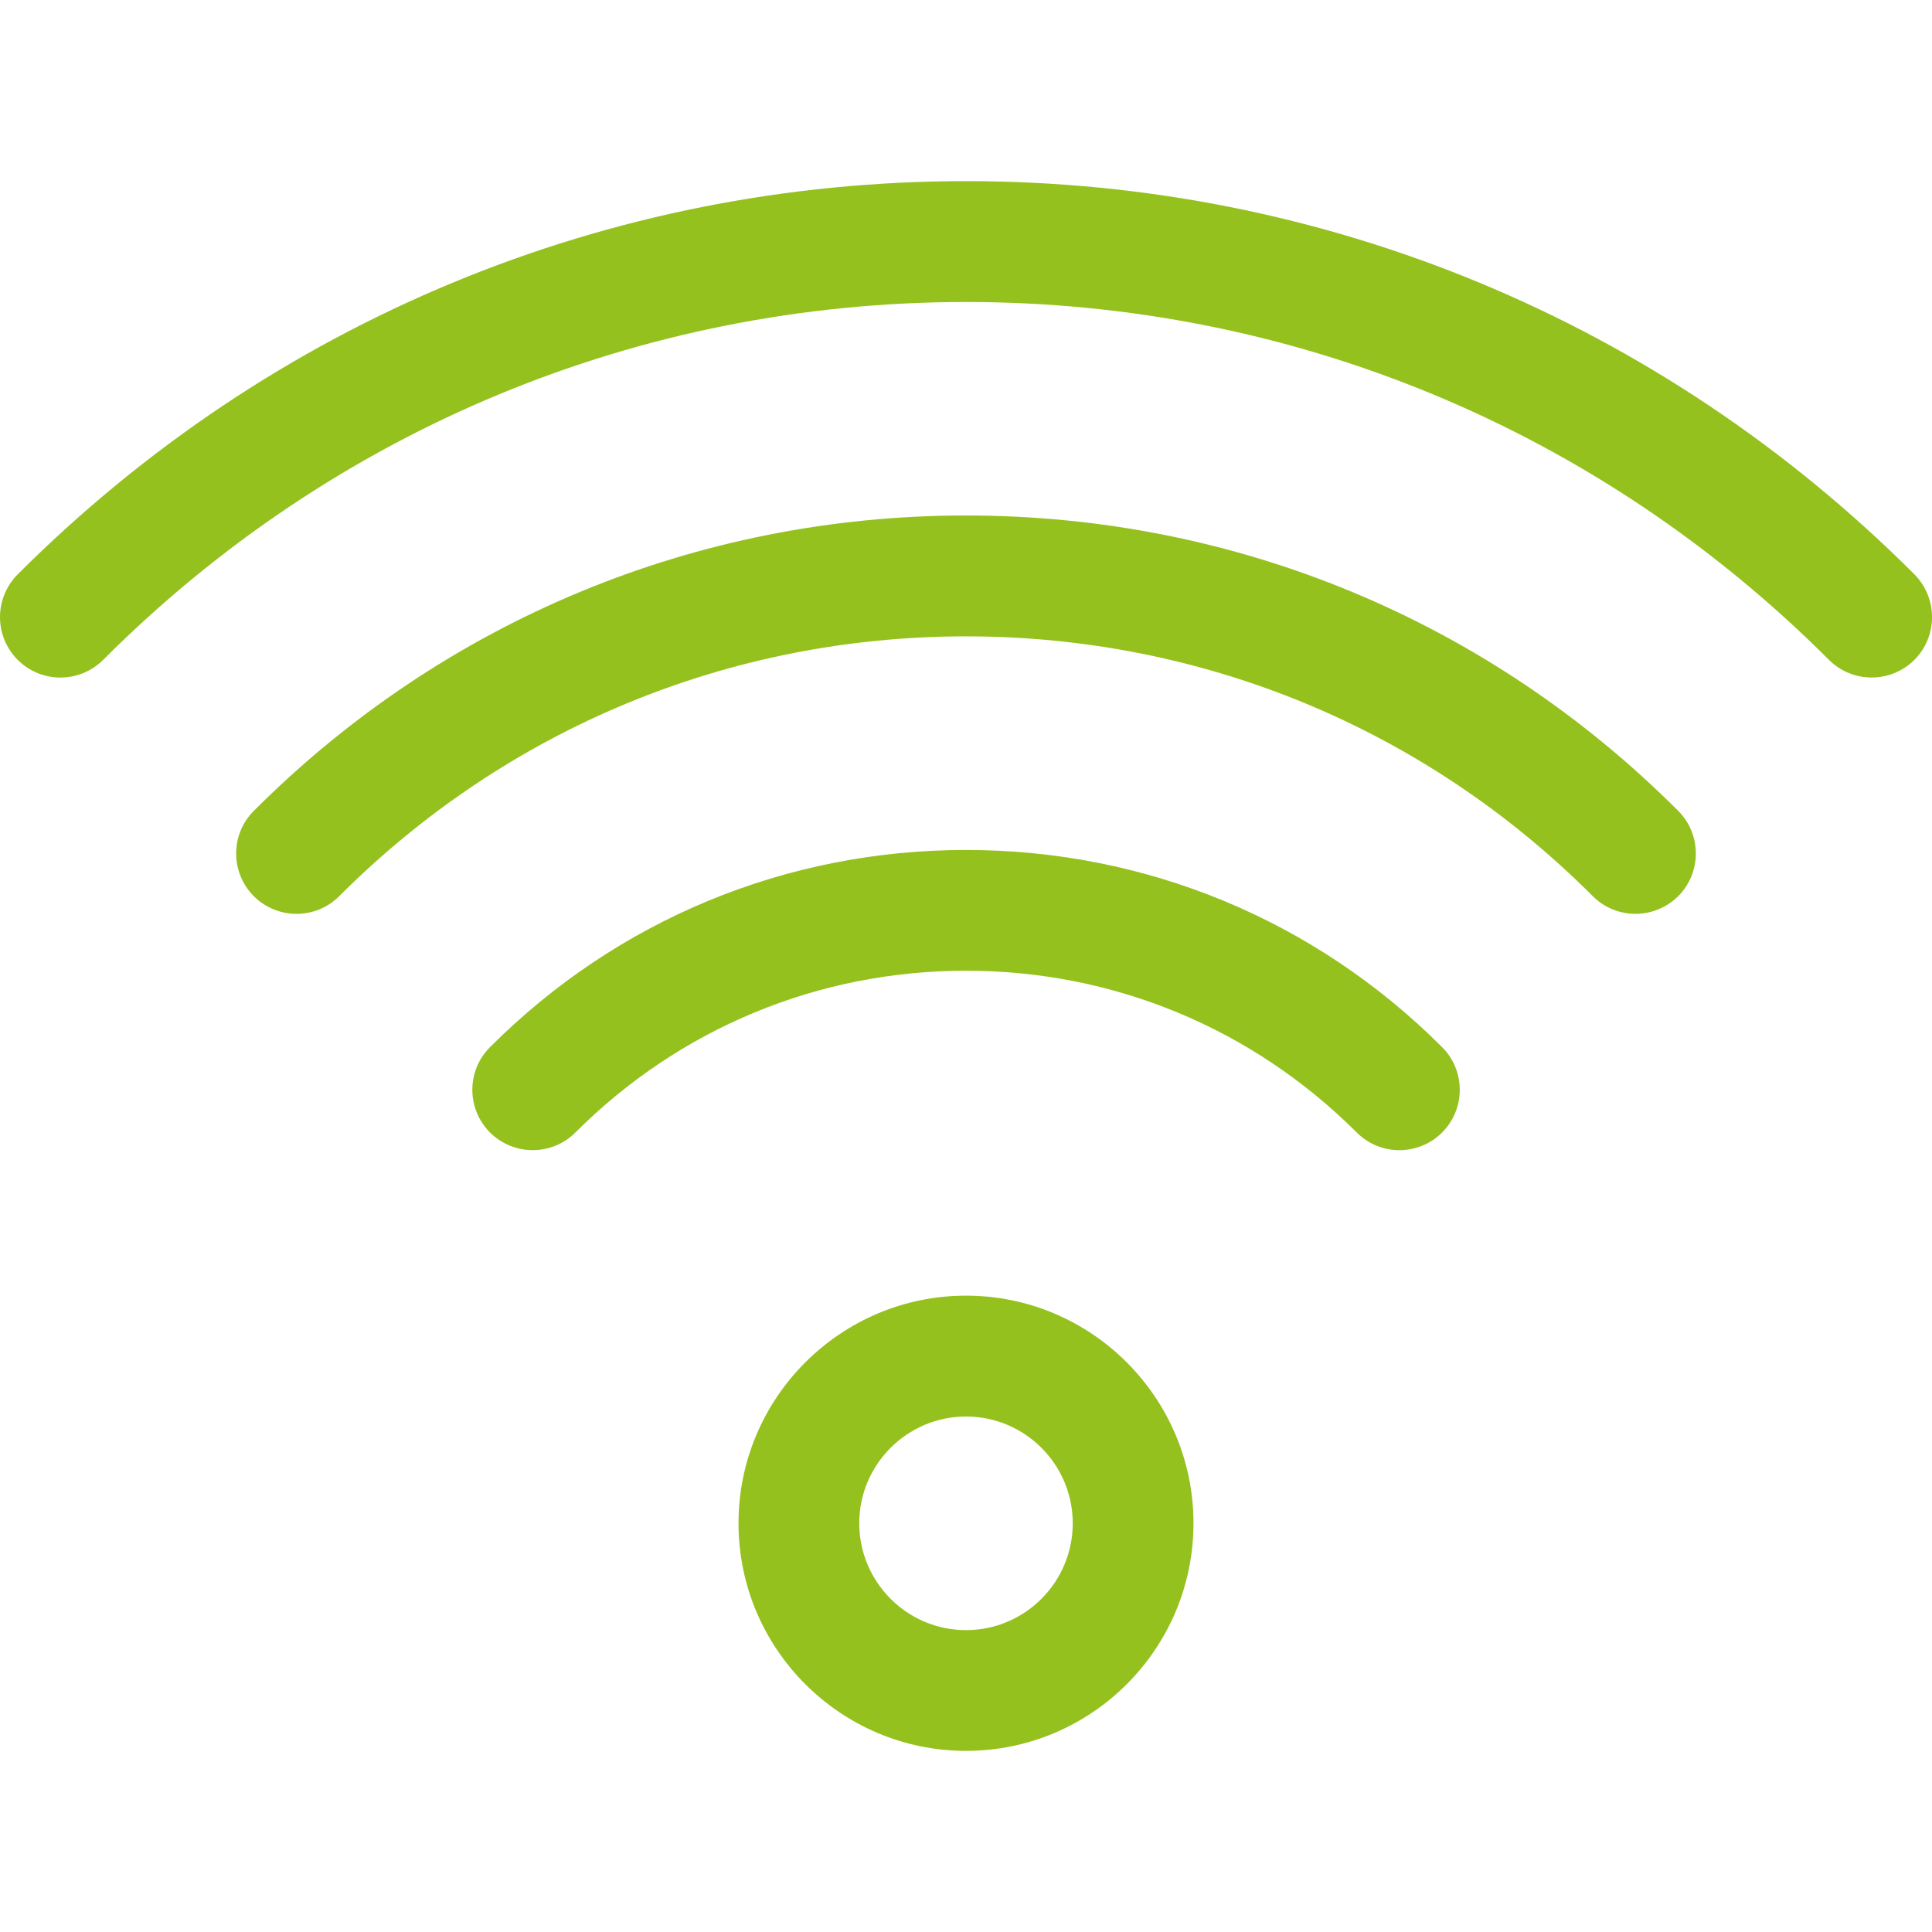 <?xml version="1.0" encoding="UTF-8"?>
<svg width="16px" height="16px" viewBox="0 0 16 16" version="1.1" xmlns="http://www.w3.org/2000/svg" xmlns:xlink="http://www.w3.org/1999/xlink">
    <!-- Generator: Sketch 55.2 (78181) - https://sketchapp.com -->
    <title>ICON16px/Internet</title>
    <desc>Created with Sketch.</desc>
    <g id="ICON16px/Internet" stroke="none" stroke-width="1" fill="none" fill-rule="evenodd">
        <path d="M8.884,12.615 C8.884,13.103 8.488,13.5 8,13.5 C7.513,13.5 7.116,13.103 7.116,12.615 C7.116,12.128 7.513,11.731 8,11.731 C8.488,11.731 8.884,12.128 8.884,12.615 M9.884,12.615 C9.884,11.576 9.039,10.73 8,10.73 C6.962,10.73 6.116,11.576 6.116,12.615 C6.116,13.655 6.962,14.5 8,14.5 C9.039,14.5 9.884,13.655 9.884,12.615 M4.765,9.379 C5.629,8.515 6.778,8.039 8,8.039 C9.222,8.039 10.371,8.515 11.236,9.379 C11.431,9.574 11.747,9.574 11.943,9.379 C12.138,9.183 12.138,8.867 11.943,8.672 C10.889,7.618 9.489,7.039 8,7.039 C6.51,7.039 5.111,7.618 4.058,8.672 C3.863,8.867 3.863,9.183 4.058,9.379 C4.156,9.476 4.284,9.525 4.412,9.525 C4.54,9.525 4.668,9.476 4.765,9.379 M13.898,7.422 C14.093,7.226 14.093,6.91 13.898,6.715 C12.323,5.138 10.229,4.269 8,4.269 C5.773,4.269 3.678,5.138 2.102,6.715 C1.907,6.91 1.907,7.226 2.102,7.422 C2.298,7.617 2.614,7.617 2.809,7.422 C4.196,6.034 6.04,5.27 8,5.27 C9.962,5.27 11.805,6.034 13.191,7.422 C13.288,7.519 13.416,7.568 13.544,7.568 C13.672,7.568 13.8,7.519 13.898,7.422 M15.5,5.611 C15.372,5.611 15.244,5.562 15.147,5.465 C13.236,3.553 10.697,2.501 8,2.501 C5.303,2.501 2.765,3.553 0.854,5.465 C0.658,5.66 0.342,5.66 0.147,5.465 C-0.049,5.269 -0.049,4.953 0.147,4.756 C2.247,2.657 5.036,1.5 8,1.5 C10.965,1.5 13.754,2.657 15.854,4.756 C16.049,4.953 16.049,5.269 15.854,5.465 C15.756,5.562 15.628,5.611 15.5,5.611" id="Fill-1" fill="#95C11F"></path>
    </g>
</svg>